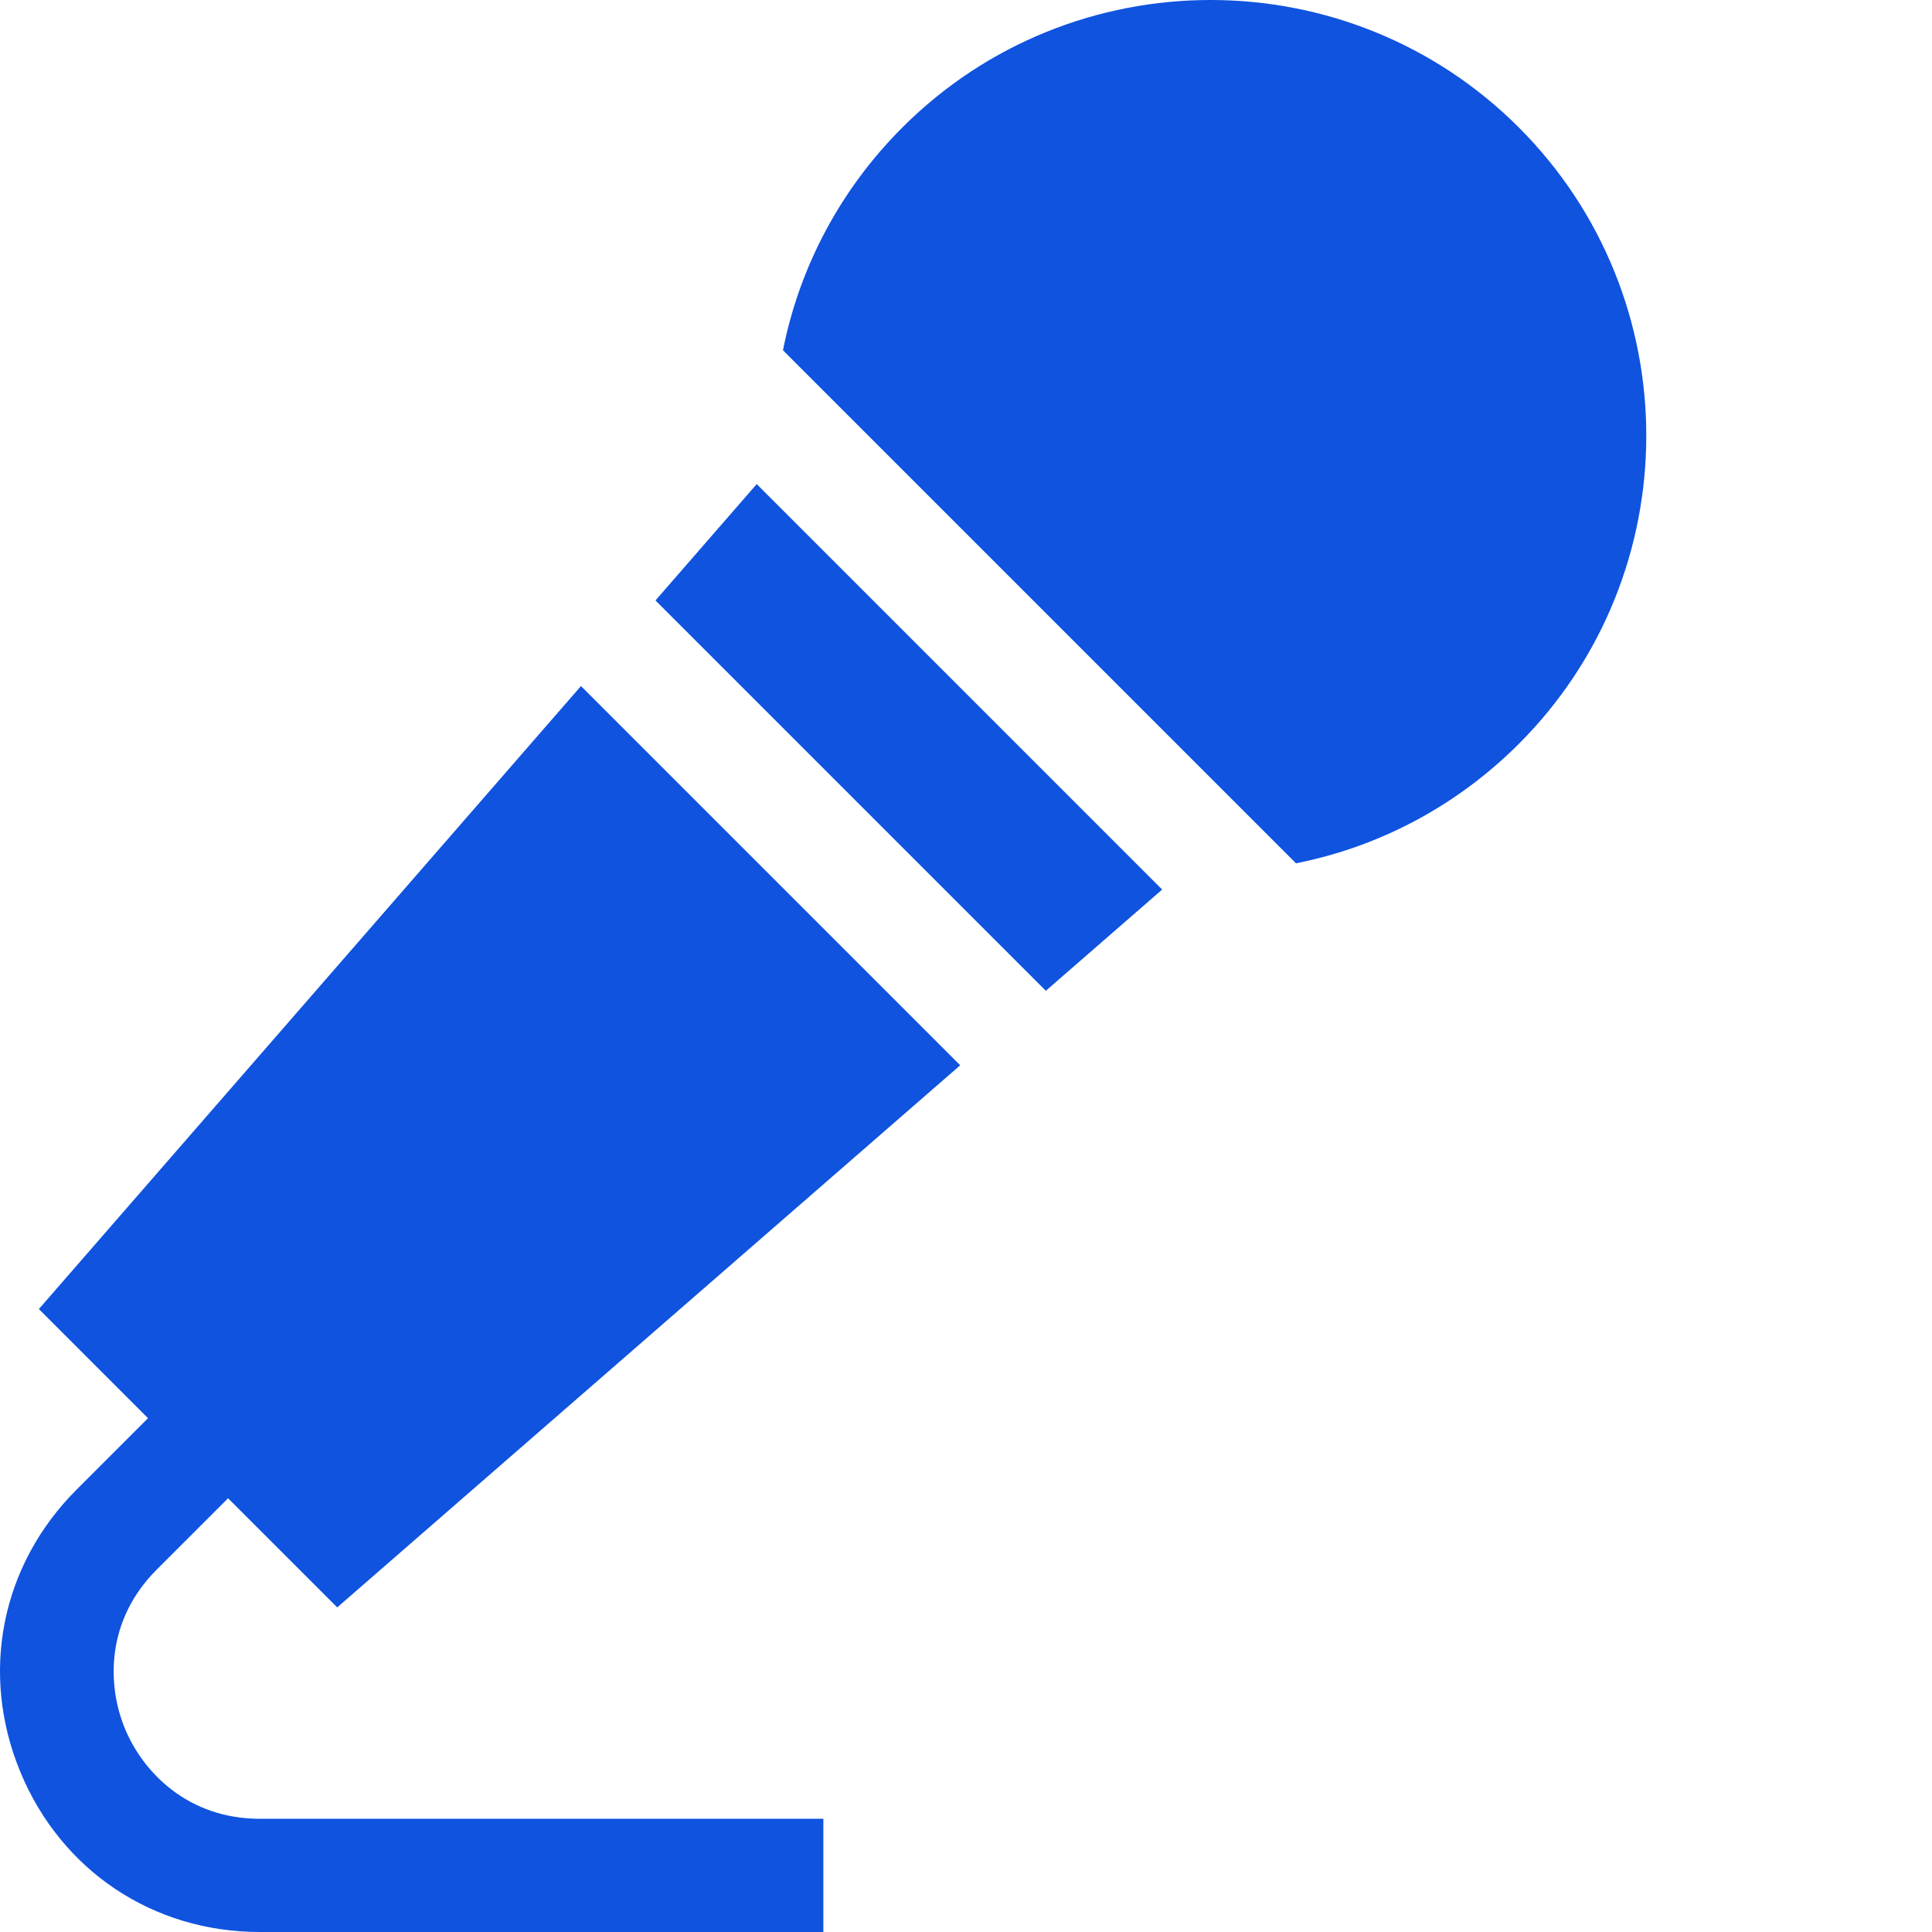 <?xml version="1.0" encoding="UTF-8"?> <svg xmlns="http://www.w3.org/2000/svg" width="512" height="512" viewBox="0 0 512 512" fill="none"><g clip-path="url(#clip0_192_207)"><path d="M402.5 33.777C357.46 -11.262 284.18 -11.258 239.14 33.777C222.7 50.215 211.875 70.723 207.496 92.824L343.453 228.781C365.555 224.402 386.063 213.578 402.5 197.137C447.54 152.102 447.54 78.817 402.5 33.777ZM153.965 181.813L10.3 346.913L39.222 375.835L20.288 394.772C0.273 414.785 -5.43 443.461 5.402 469.61C16.234 495.758 40.543 512 68.844 512H218.199V481.996H68.844C49.797 481.996 37.902 469.668 33.121 458.129C28.344 446.589 28.035 429.461 41.504 415.989L60.441 397.055L89.367 425.977L254.465 282.313L153.965 181.813ZM200.535 128.293L173.707 159.125L277.152 262.57L307.984 235.742L200.535 128.293Z" fill="#0F53DF"></path></g><defs><clipPath id="clip0_192_207"><rect width="512" height="512" fill="white"></rect></clipPath></defs></svg> 